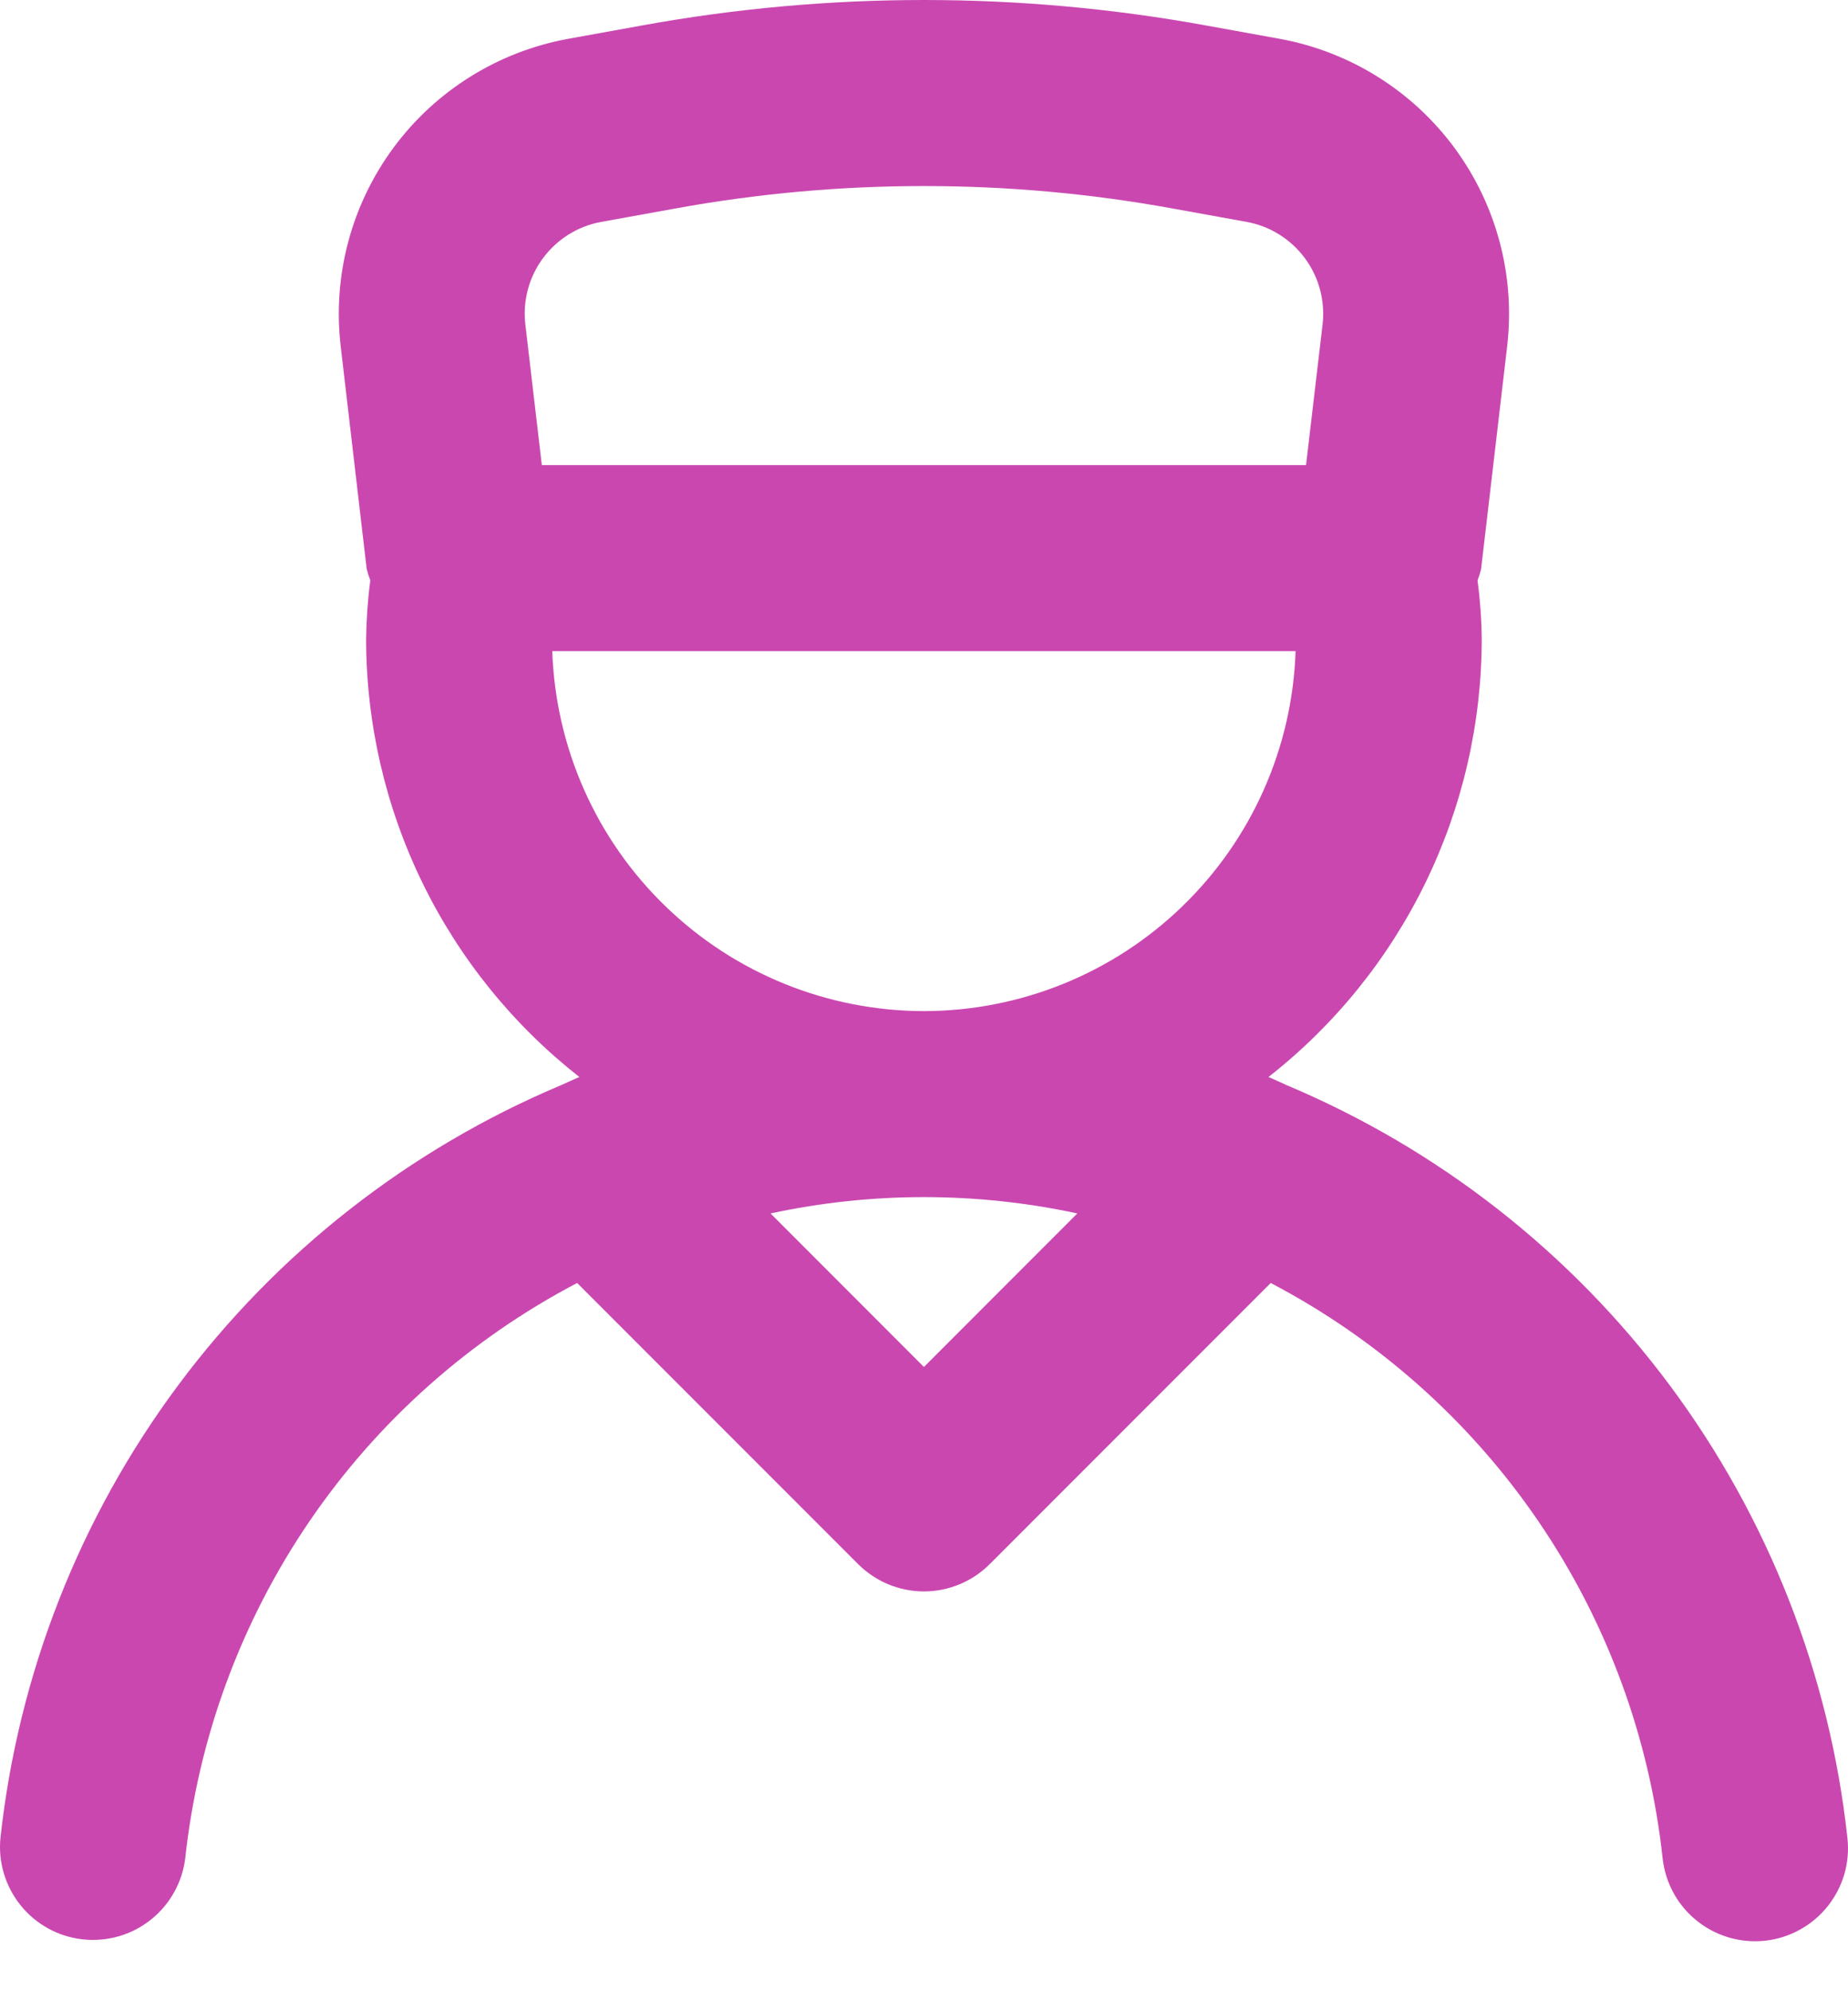 <svg
    width="26"
    height="28"
    viewBox="0 0 26 28"
    fill="none"
    xmlns="http://www.w3.org/2000/svg"
  >
    <path
      d="M18.099 15.257L18.092 15.254C18.01 15.219 17.93 15.178 17.846 15.145C18.781 14.413 19.536 13.478 20.056 12.411C20.576 11.343 20.846 10.172 20.847 8.985C20.844 8.709 20.824 8.434 20.788 8.161C20.808 8.109 20.825 8.056 20.838 8.001L21.205 4.866C21.32 3.875 21.054 2.878 20.461 2.076C19.868 1.274 18.992 0.728 18.011 0.547L16.978 0.36C14.348 -0.12 11.652 -0.12 9.022 0.36L7.987 0.547C7.006 0.728 6.13 1.274 5.537 2.076C4.944 2.878 4.678 3.875 4.793 4.866L5.159 8.001C5.173 8.056 5.19 8.109 5.21 8.161C5.174 8.434 5.155 8.709 5.151 8.985C5.152 10.172 5.422 11.343 5.942 12.411C6.462 13.478 7.218 14.413 8.152 15.145C8.068 15.178 7.988 15.219 7.906 15.254L7.899 15.257C5.758 16.157 3.897 17.613 2.509 19.476C1.121 21.338 0.257 23.538 0.006 25.847C-0.027 26.189 0.077 26.53 0.294 26.797C0.511 27.064 0.824 27.234 1.166 27.271C1.508 27.308 1.85 27.21 2.12 26.996C2.389 26.783 2.564 26.472 2.606 26.131C2.79 24.433 3.39 22.807 4.351 21.396C5.313 19.985 6.608 18.833 8.12 18.041L12.074 21.995C12.32 22.24 12.652 22.378 12.999 22.378C13.346 22.378 13.678 22.24 13.924 21.995L17.878 18.041C19.39 18.833 20.685 19.985 21.647 21.396C22.609 22.807 23.208 24.433 23.392 26.131C23.427 26.451 23.578 26.747 23.818 26.962C24.057 27.177 24.368 27.297 24.689 27.297C24.738 27.297 24.786 27.295 24.833 27.29C25.004 27.271 25.17 27.219 25.32 27.136C25.471 27.054 25.604 26.942 25.712 26.808C25.819 26.674 25.899 26.521 25.948 26.356C25.996 26.191 26.011 26.018 25.992 25.847C25.741 23.538 24.877 21.338 23.489 19.475C22.1 17.613 20.239 16.156 18.097 15.257H18.099ZM7.391 4.56C7.353 4.23 7.441 3.898 7.639 3.631C7.837 3.364 8.128 3.181 8.455 3.121L9.489 2.934C11.81 2.51 14.188 2.51 16.51 2.934L17.543 3.121C17.87 3.181 18.161 3.364 18.359 3.631C18.557 3.898 18.645 4.23 18.608 4.56L18.375 6.54H7.623L7.391 4.56ZM12.999 19.222L10.841 17.063C12.263 16.757 13.735 16.757 15.157 17.063L12.999 19.222ZM12.999 14.218C11.641 14.216 10.337 13.688 9.362 12.743C8.386 11.799 7.816 10.513 7.77 9.156H18.228C18.183 10.513 17.612 11.799 16.636 12.743C15.661 13.688 14.357 14.216 12.999 14.218Z"
      fill="#CA47B0"
    />
  </svg>